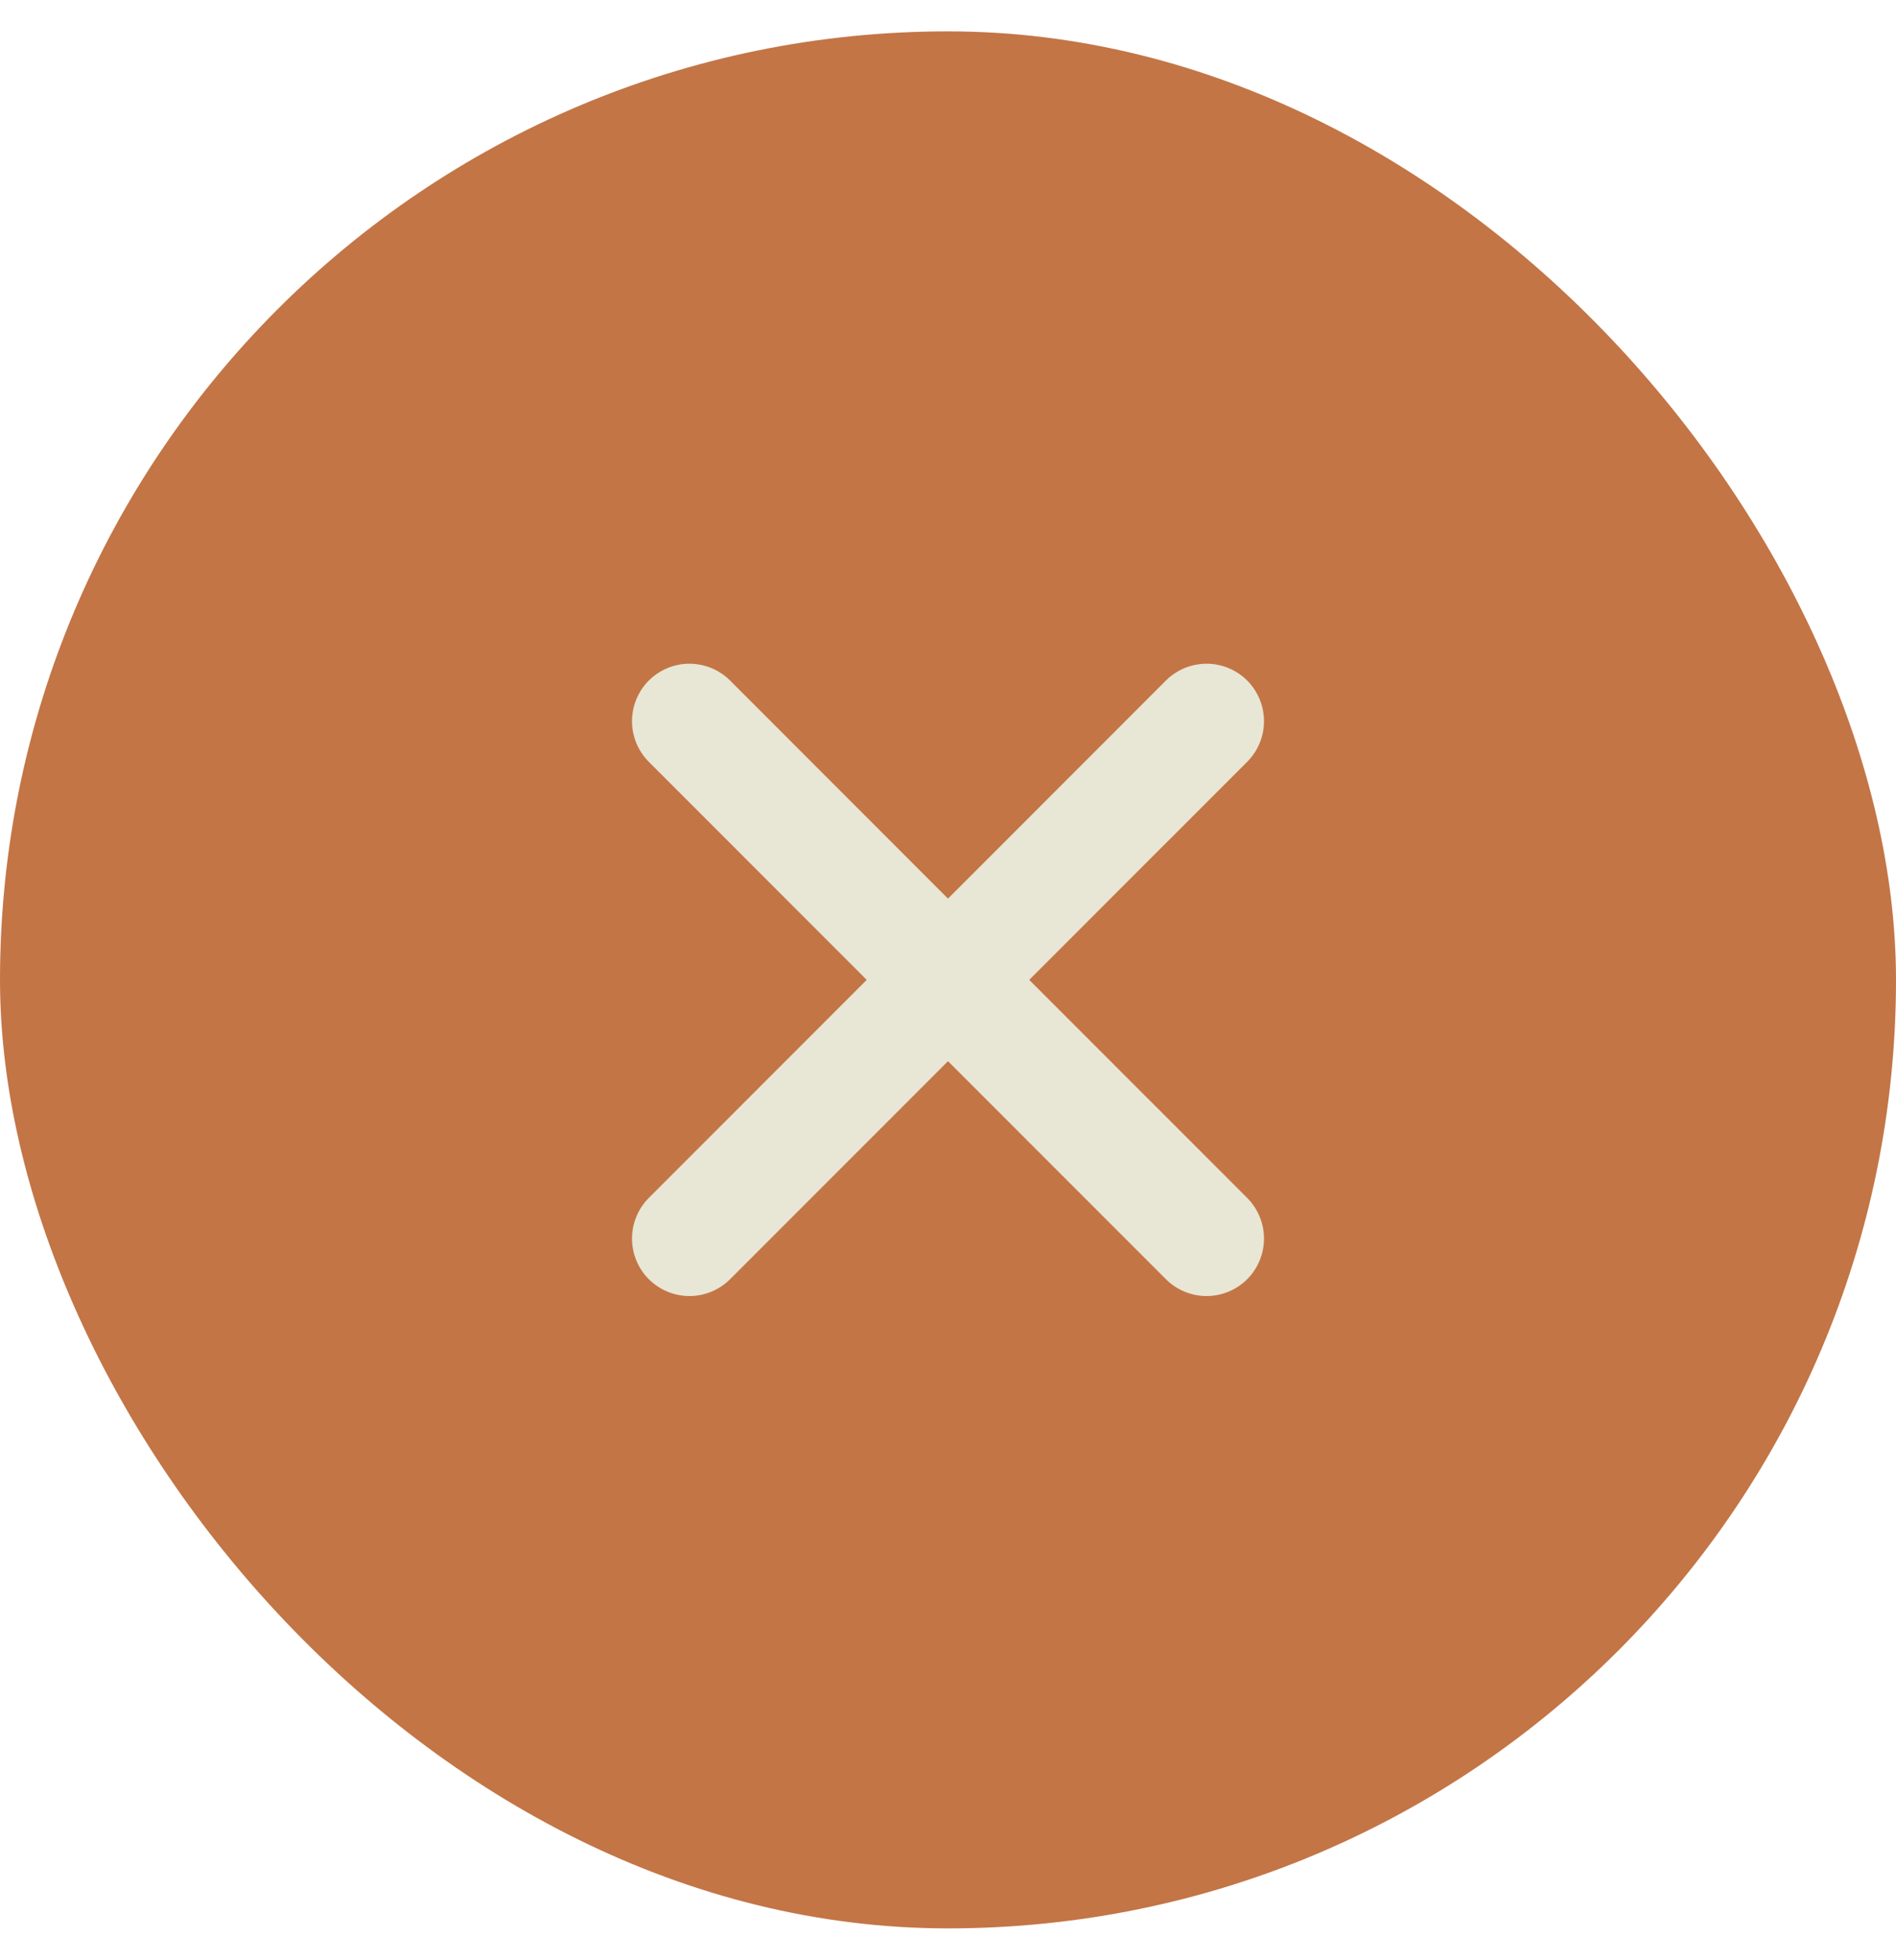 <?xml version="1.0" encoding="UTF-8"?>
<svg xmlns="http://www.w3.org/2000/svg" width="30" height="31" viewBox="0 0 30 31" fill="none">
  <rect y="0.496" width="30" height="30" rx="15" fill="#C37546"></rect>
  <path d="M10.909 10.496C10.668 10.496 10.437 10.592 10.266 10.762C10.096 10.933 10 11.164 10 11.405C10 11.646 10.096 11.877 10.266 12.048L13.714 15.496L10.266 18.944C10.096 19.115 10 19.346 10 19.587C10 19.828 10.096 20.059 10.266 20.23C10.437 20.4 10.668 20.496 10.909 20.496C11.15 20.496 11.381 20.4 11.552 20.23L15 16.782L18.448 20.23C18.619 20.4 18.85 20.496 19.091 20.496C19.332 20.496 19.563 20.4 19.734 20.23C19.904 20.059 20 19.828 20 19.587C20 19.346 19.904 19.115 19.734 18.944L16.285 15.496L19.734 12.048C19.904 11.877 20 11.646 20 11.405C20 11.164 19.904 10.933 19.734 10.762C19.563 10.592 19.332 10.496 19.091 10.496C18.972 10.496 18.854 10.52 18.743 10.565C18.633 10.611 18.533 10.678 18.448 10.762L15 14.211L11.552 10.762C11.467 10.678 11.367 10.611 11.257 10.565C11.146 10.52 11.028 10.496 10.909 10.496Z" fill="#E8E6D4"></path>
</svg>
